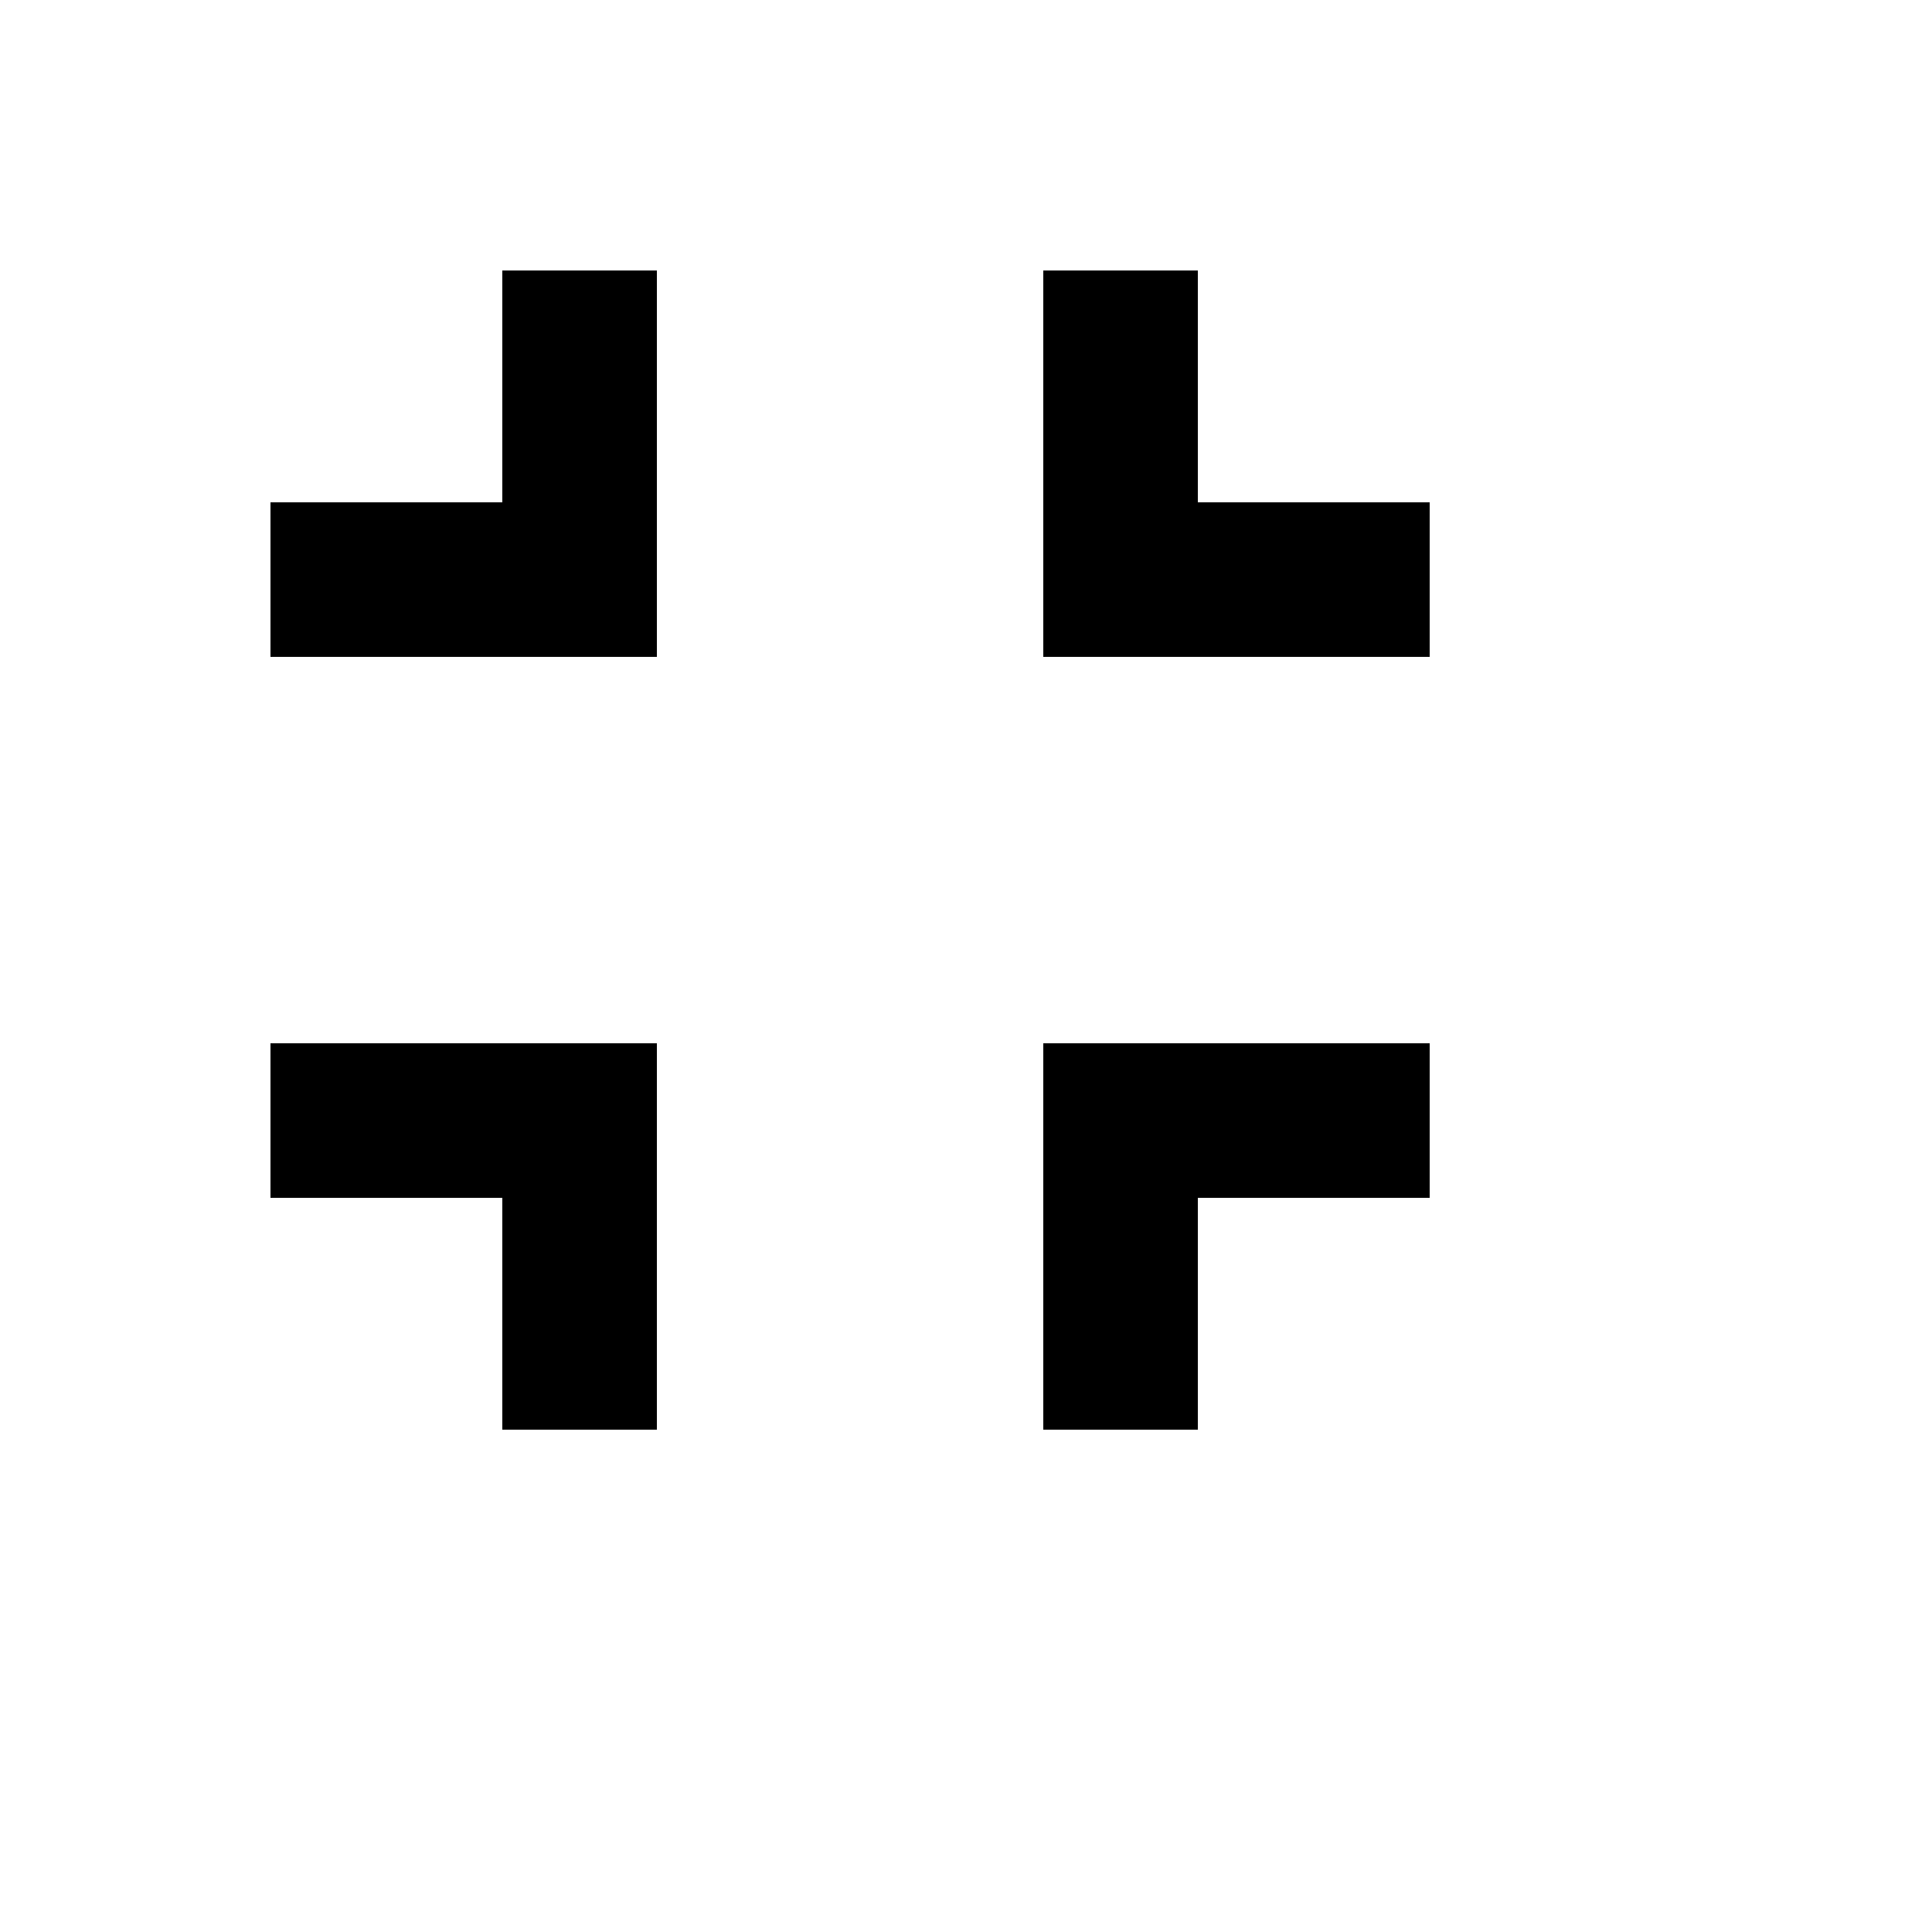 <svg xmlns="http://www.w3.org/2000/svg" version="1.1" xmlns:xlink="http://www.w3.org/1999/xlink" width="100%" height="100%" id="svgWorkerArea" viewBox="-25 -25 625 625" xmlns:idraw="https://idraw.muisca.co" style="background: white;"><defs id="defsdoc"><pattern id="patternBool" x="0" y="0" width="10" height="10" patternUnits="userSpaceOnUse" patternTransform="rotate(35)"><circle cx="5" cy="5" r="4" style="stroke: none;fill: #ff000070;"></circle></pattern></defs><g id="fileImp-24770654" class="cosito"><path id="pathImp-783030467" class="grouped" d="M62.5 362.5C62.5 362.5 137.495 362.5 137.495 362.5 137.495 362.5 137.495 437.5 137.495 437.5 137.495 437.5 187.5 437.5 187.5 437.5 187.5 437.5 187.5 312.5 187.5 312.5 187.5 312.5 62.5 312.5 62.5 312.5 62.5 312.5 62.5 362.5 62.5 362.5 62.5 362.5 62.5 362.5 62.5 362.5M137.495 137.5C137.495 137.5 62.5 137.5 62.5 137.5 62.5 137.5 62.5 187.5 62.5 187.5 62.5 187.5 187.5 187.5 187.5 187.5 187.5 187.5 187.5 62.5 187.5 62.5 187.5 62.5 137.495 62.5 137.495 62.5 137.495 62.5 137.495 137.5 137.495 137.5 137.495 137.5 137.495 137.5 137.495 137.5M312.5 437.5C312.5 437.5 362.5 437.5 362.5 437.5 362.5 437.5 362.5 362.5 362.5 362.5 362.5 362.5 437.5 362.5 437.5 362.5 437.5 362.5 437.5 312.5 437.5 312.5 437.5 312.5 312.5 312.5 312.5 312.5 312.5 312.5 312.5 437.5 312.5 437.5 312.5 437.5 312.5 437.5 312.5 437.5M362.5 137.5C362.5 137.5 362.5 62.5 362.5 62.5 362.5 62.5 312.5 62.5 312.5 62.5 312.5 62.5 312.5 187.5 312.5 187.5 312.5 187.5 437.5 187.5 437.5 187.5 437.5 187.5 437.5 137.5 437.5 137.5 437.5 137.5 362.5 137.5 362.5 137.5 362.5 137.5 362.5 137.5 362.5 137.5"></path></g></svg>